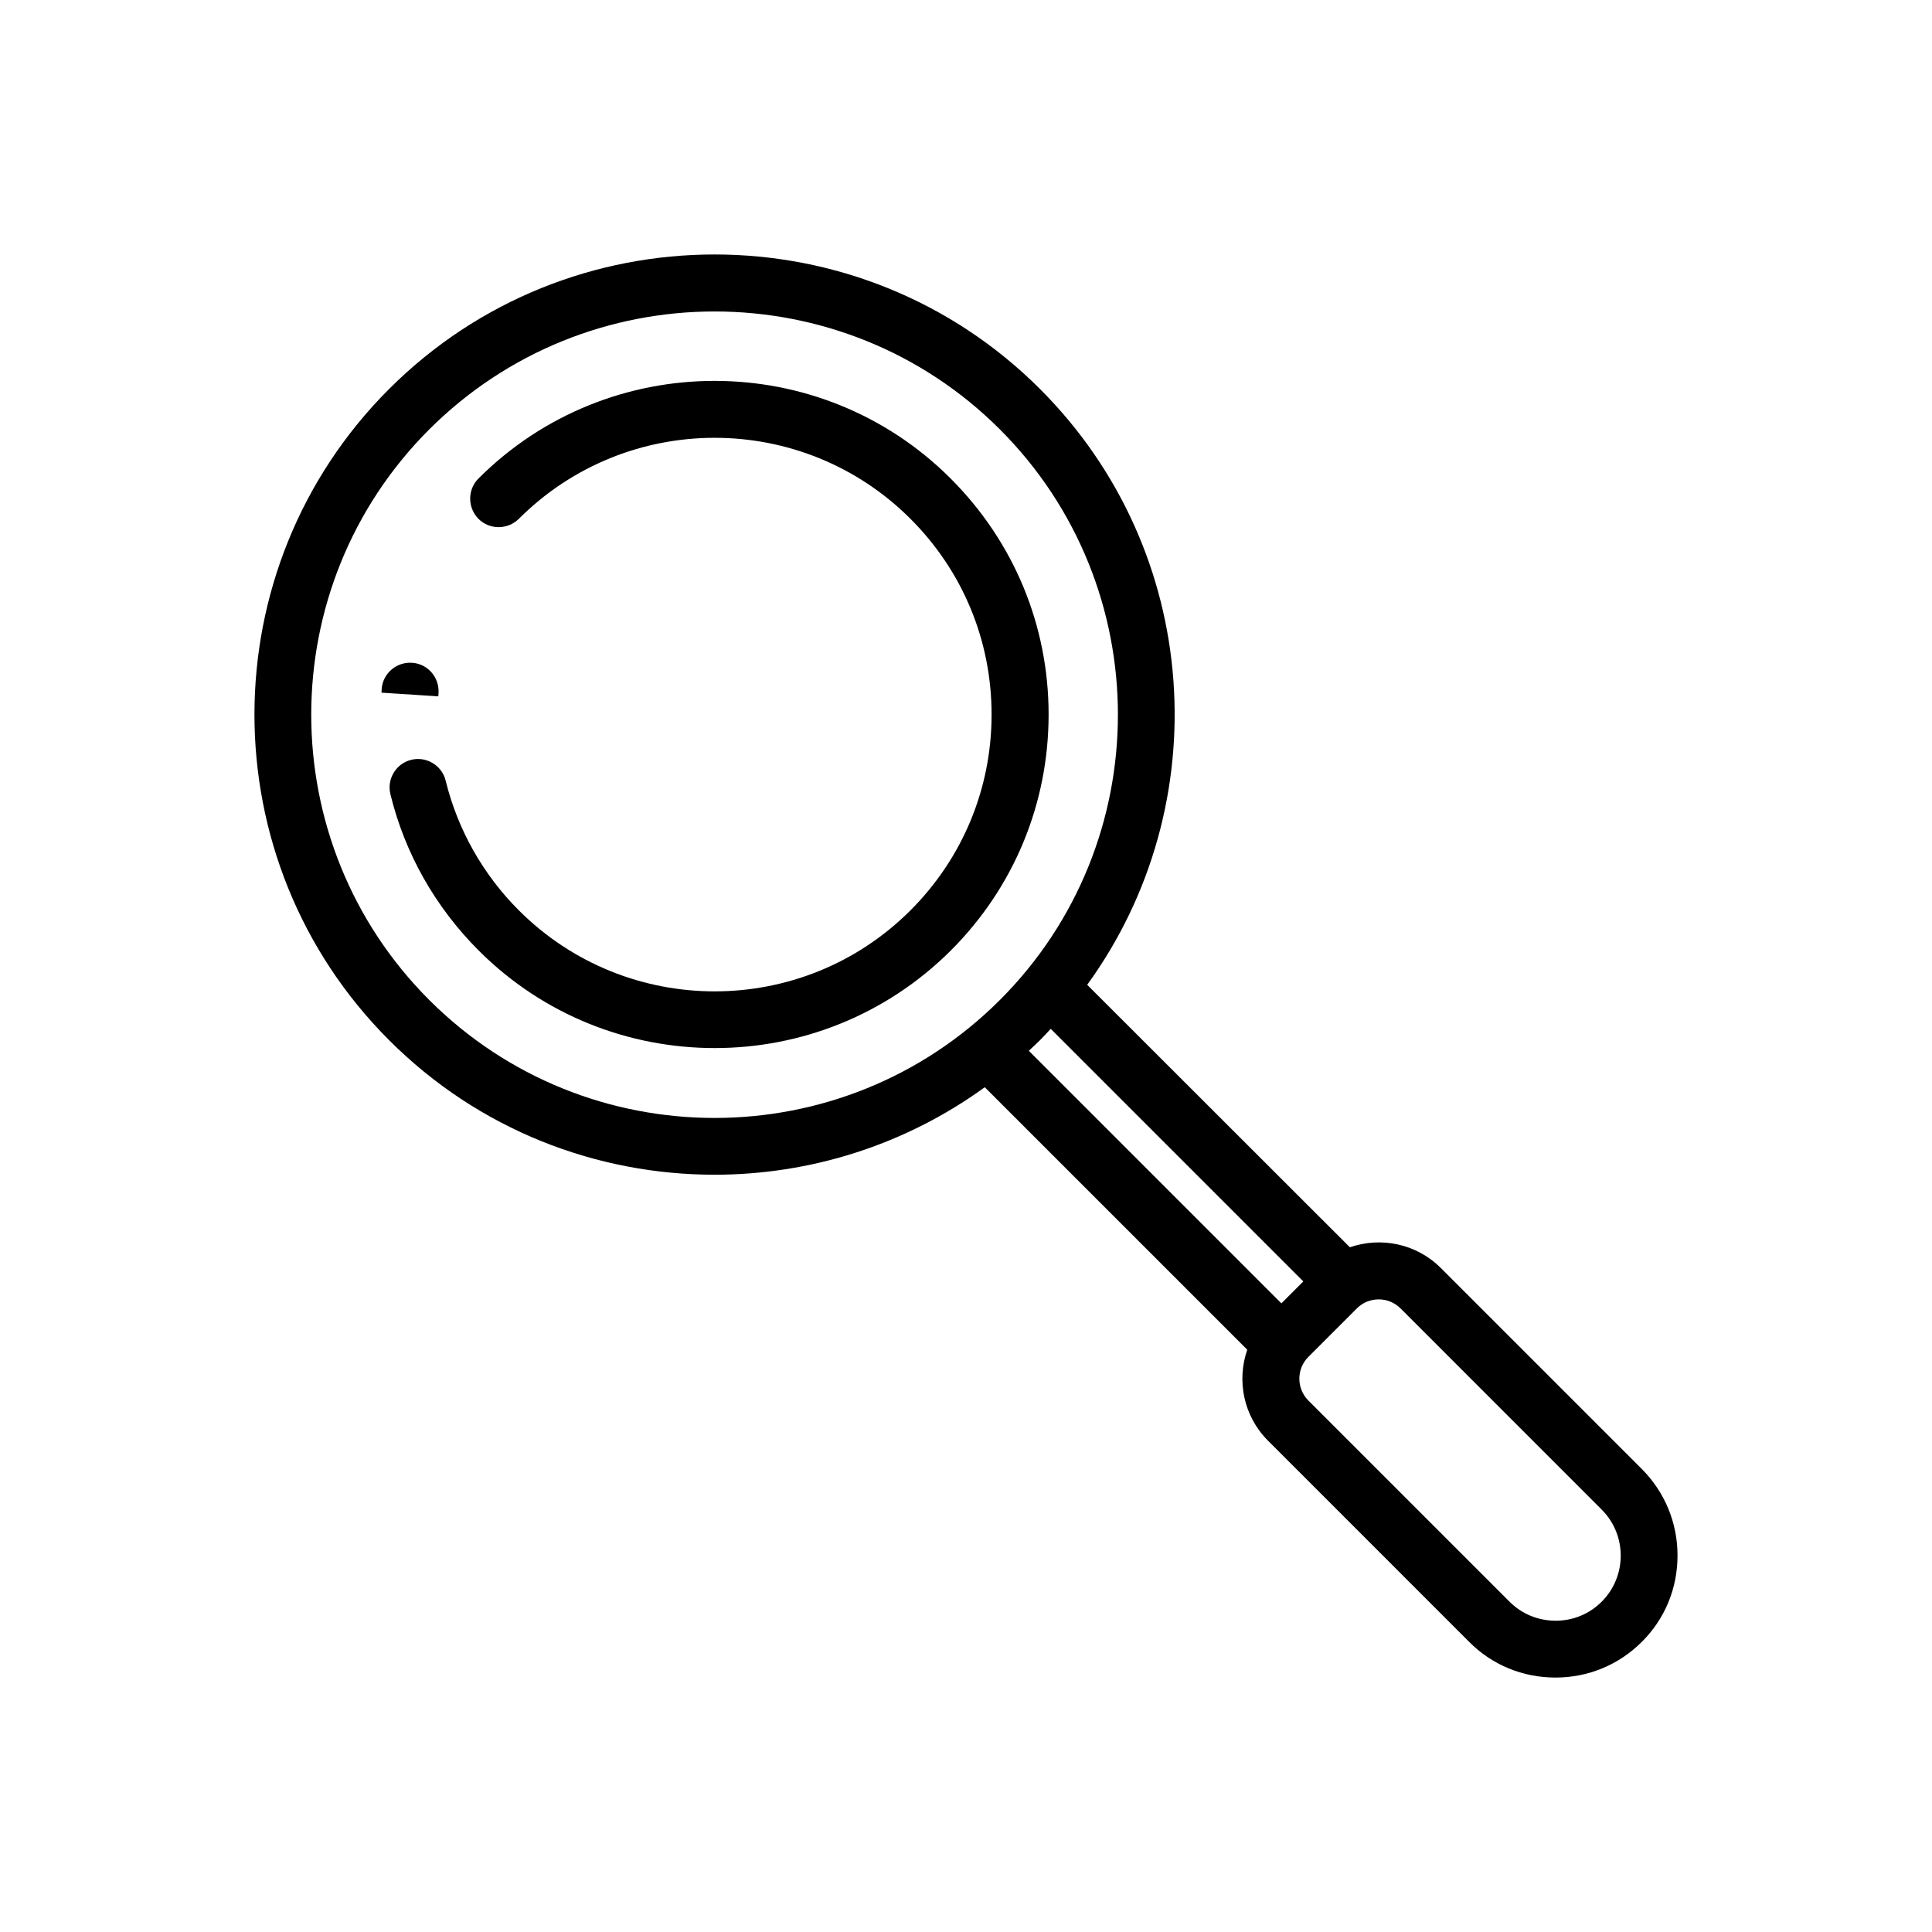 <?xml version="1.0" encoding="UTF-8"?>
<!-- Uploaded to: ICON Repo, www.svgrepo.com, Generator: ICON Repo Mixer Tools -->
<svg fill="#000000" width="800px" height="800px" version="1.1" viewBox="144 144 512 512" xmlns="http://www.w3.org/2000/svg">
 <path d="m260.16 328.54-15.062-0.977 0.051-0.977c0.309-4.164 3.957-7.25 8.121-6.941 4.164 0.309 7.25 3.957 6.941 8.121zm135.77-57.73c-34.496-34.496-90.633-34.496-125.13 0-2.93 2.93-2.93 7.711 0 10.691 2.93 2.93 7.711 2.93 10.691 0 28.637-28.637 75.16-28.637 103.8 0 13.879 13.879 21.488 32.285 21.488 51.871 0 19.586-7.66 38.043-21.488 51.871-28.637 28.637-75.16 28.637-103.8 0-9.512-9.512-16.195-21.387-19.383-34.34-0.977-4.062-5.09-6.527-9.098-5.551-4.062 0.977-6.527 5.09-5.551 9.098 3.805 15.68 11.926 29.973 23.391 41.438 17.273 17.273 39.895 25.859 62.566 25.859s45.293-8.637 62.566-25.859c16.707-16.707 25.91-38.918 25.91-62.566-0.004-23.648-9.258-45.805-25.965-62.512zm192.63 285.42c0 8.688-3.34 16.812-9.461 22.879-6.117 6.117-14.242 9.461-22.879 9.461-8.688 0-16.812-3.34-22.879-9.461l-53.305-53.312c-6.527-6.527-8.328-15.938-5.5-24.109l-69.559-69.559c-21.285 15.422-46.422 23.184-71.613 23.184-31.258 0-62.512-11.875-86.266-35.68-47.555-47.555-47.555-124.98 0-172.53 47.555-47.555 124.98-47.555 172.53 0 42.977 42.977 47.09 110.22 12.492 157.88l69.613 69.559c8.176-2.828 17.582-1.027 24.109 5.5l53.312 53.312c6.066 6.117 9.406 14.238 9.406 22.875zm-179.57-147.23c41.691-41.691 41.691-109.5 0-151.2-20.82-20.82-48.223-31.258-75.621-31.258-27.402 0-54.75 10.438-75.621 31.258-41.691 41.691-41.691 109.5 0 151.2 41.688 41.691 109.55 41.691 151.24 0zm74.594 80.402 5.809-5.809-66.934-66.934c-0.926 0.977-1.852 2.004-2.828 2.981-0.977 0.977-2.004 1.902-2.981 2.828zm84.875 54.648-53.309-53.312c-3.188-3.188-8.379-3.188-11.566 0l-12.852 12.852c-3.188 3.188-3.188 8.379 0 11.566l53.312 53.312c3.238 3.238 7.559 5.039 12.234 5.039 4.625 0 8.945-1.801 12.184-5.039 6.731-6.734 6.731-17.684-0.004-24.418z"/>
</svg>